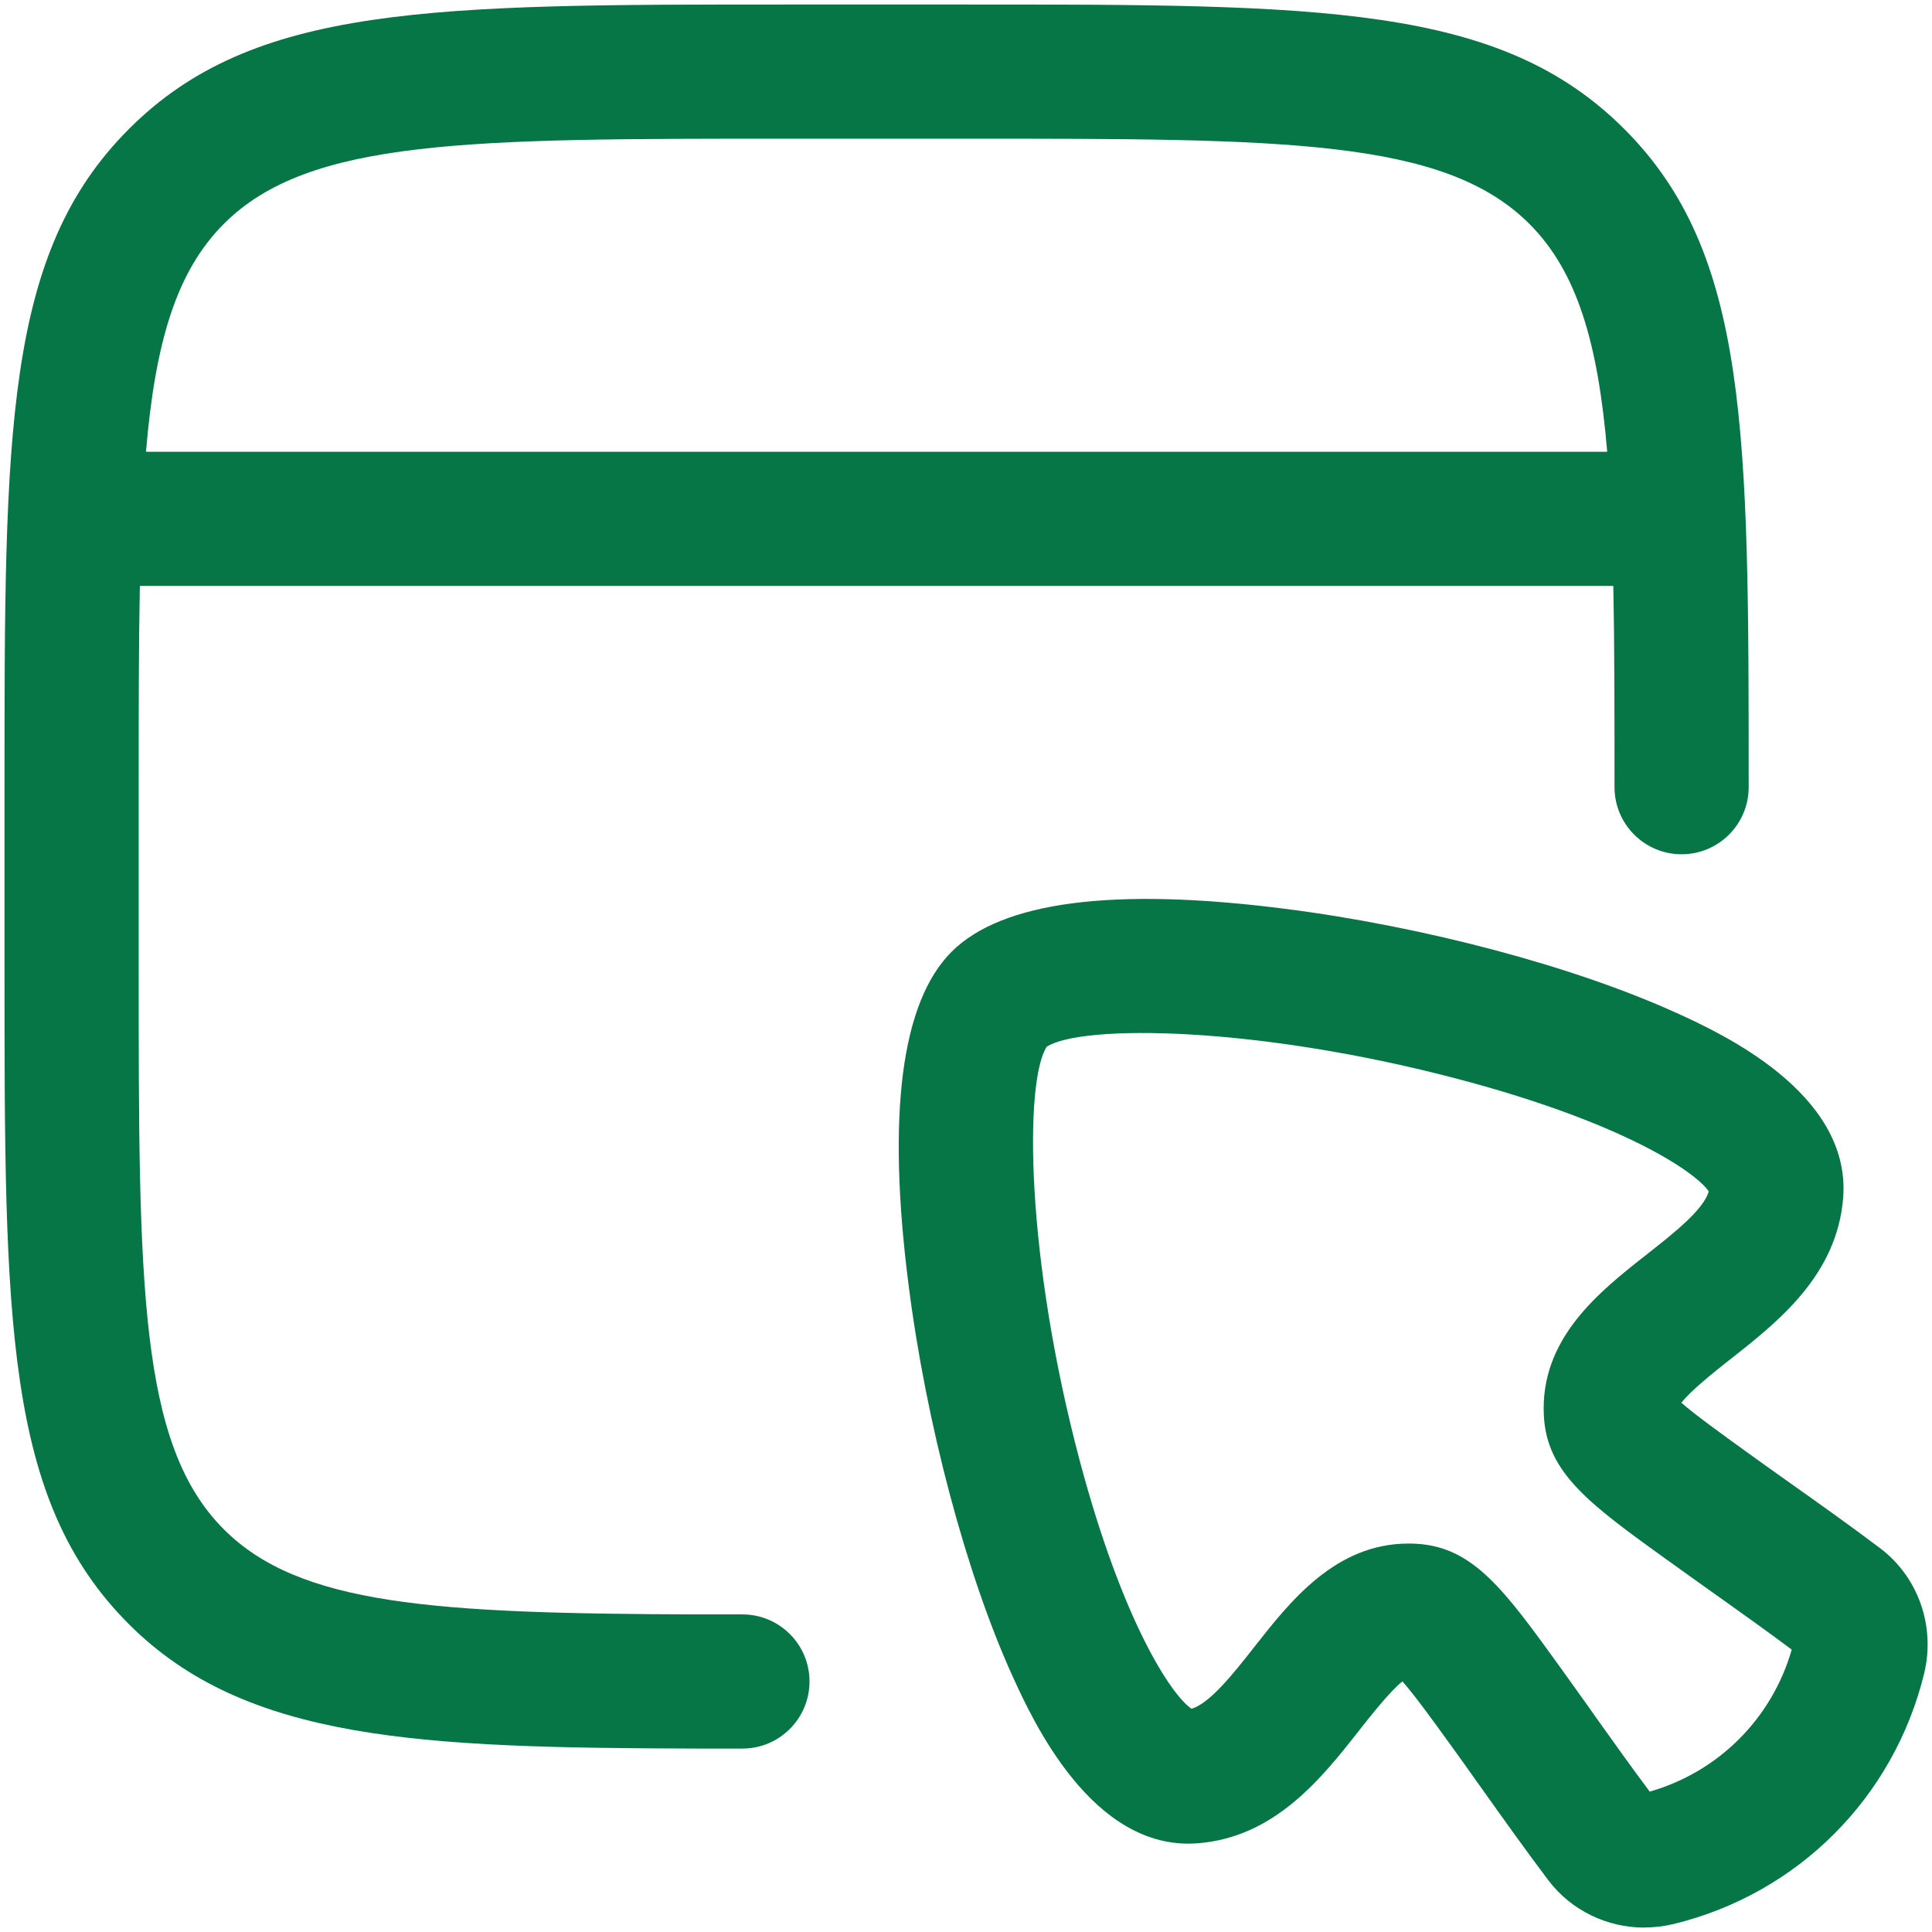 <svg width="18" height="18" viewBox="0 0 18 18" fill="none" xmlns="http://www.w3.org/2000/svg">
<path fill-rule="evenodd" clip-rule="evenodd" d="M6.917 16.291H6.5C3.924 16.284 2.292 16.224 1.201 15.132C0.042 13.974 0.042 12.311 0.042 9V7.334C0.042 4.023 0.042 2.36 1.202 1.201C2.36 0.042 4.023 0.042 7.334 0.042H9C12.311 0.042 13.974 0.042 15.133 1.202C16.292 2.36 16.292 4.023 16.292 7.334C16.292 7.679 16.012 7.959 15.667 7.959C15.322 7.959 15.042 7.679 15.042 7.334C15.042 6.629 15.042 6.007 15.031 5.459H1.303C1.292 6.007 1.292 6.629 1.292 7.333V9C1.292 11.966 1.292 13.455 2.085 14.248C2.79 14.953 4.031 15.034 6.502 15.041H6.917C7.262 15.041 7.542 15.321 7.542 15.666C7.542 16.011 7.262 16.291 6.917 16.291ZM1.36 4.209C1.446 3.191 1.642 2.529 2.086 2.085C2.879 1.292 4.368 1.292 7.334 1.292H9C11.967 1.292 13.455 1.292 14.249 2.086C14.693 2.53 14.888 3.192 14.974 4.209H1.36Z" fill="#067647"/>
<path fill-rule="evenodd" clip-rule="evenodd" d="M15.321 17.959C14.973 17.959 14.64 17.8 14.427 17.52C14.219 17.244 14.019 16.964 13.825 16.691L13.757 16.596C13.681 16.488 13.604 16.38 13.527 16.274C13.354 16.034 13.177 15.79 13.066 15.665C12.954 15.753 12.771 15.985 12.665 16.119L12.664 16.121C12.314 16.566 11.877 17.121 11.151 17.174H11.149C10.175 17.242 9.619 16.022 9.436 15.622C9.002 14.667 8.629 13.265 8.464 11.964C8.262 10.377 8.398 9.336 8.865 8.868C9.334 8.399 10.375 8.264 11.963 8.466C13.265 8.631 14.668 9.004 15.623 9.439L15.624 9.439C16.026 9.623 17.24 10.177 17.173 11.15C17.12 11.879 16.566 12.314 16.12 12.665L16.119 12.666L16.108 12.674C15.973 12.781 15.752 12.956 15.665 13.069C15.79 13.179 16.034 13.355 16.272 13.527C16.392 13.614 16.512 13.699 16.633 13.785L16.685 13.822C16.959 14.016 17.243 14.218 17.519 14.426C17.872 14.694 18.033 15.151 17.927 15.591C17.644 16.749 16.75 17.643 15.595 17.925C15.504 17.947 15.412 17.958 15.322 17.958L15.321 17.959ZM13.123 14.381C13.147 14.381 13.171 14.381 13.196 14.383C13.727 14.413 14.016 14.813 14.54 15.539C14.621 15.651 14.7 15.763 14.779 15.873L14.888 16.027C15.046 16.248 15.207 16.475 15.37 16.692C16.01 16.509 16.509 16.011 16.693 15.369C16.455 15.191 16.207 15.015 15.967 14.844L15.922 14.812C15.795 14.721 15.668 14.632 15.542 14.54L15.541 14.54C14.814 14.016 14.413 13.727 14.384 13.194C14.344 12.472 14.9 12.034 15.348 11.683L15.35 11.681C15.596 11.488 15.871 11.271 15.92 11.1C15.794 10.915 15.117 10.46 13.607 10.059C11.715 9.556 10.077 9.542 9.752 9.752C9.542 10.077 9.557 11.715 10.059 13.607C10.461 15.117 10.915 15.794 11.101 15.92C11.272 15.87 11.49 15.594 11.684 15.347C12.023 14.915 12.444 14.381 13.123 14.381Z" fill="#067647"/>
</svg>
